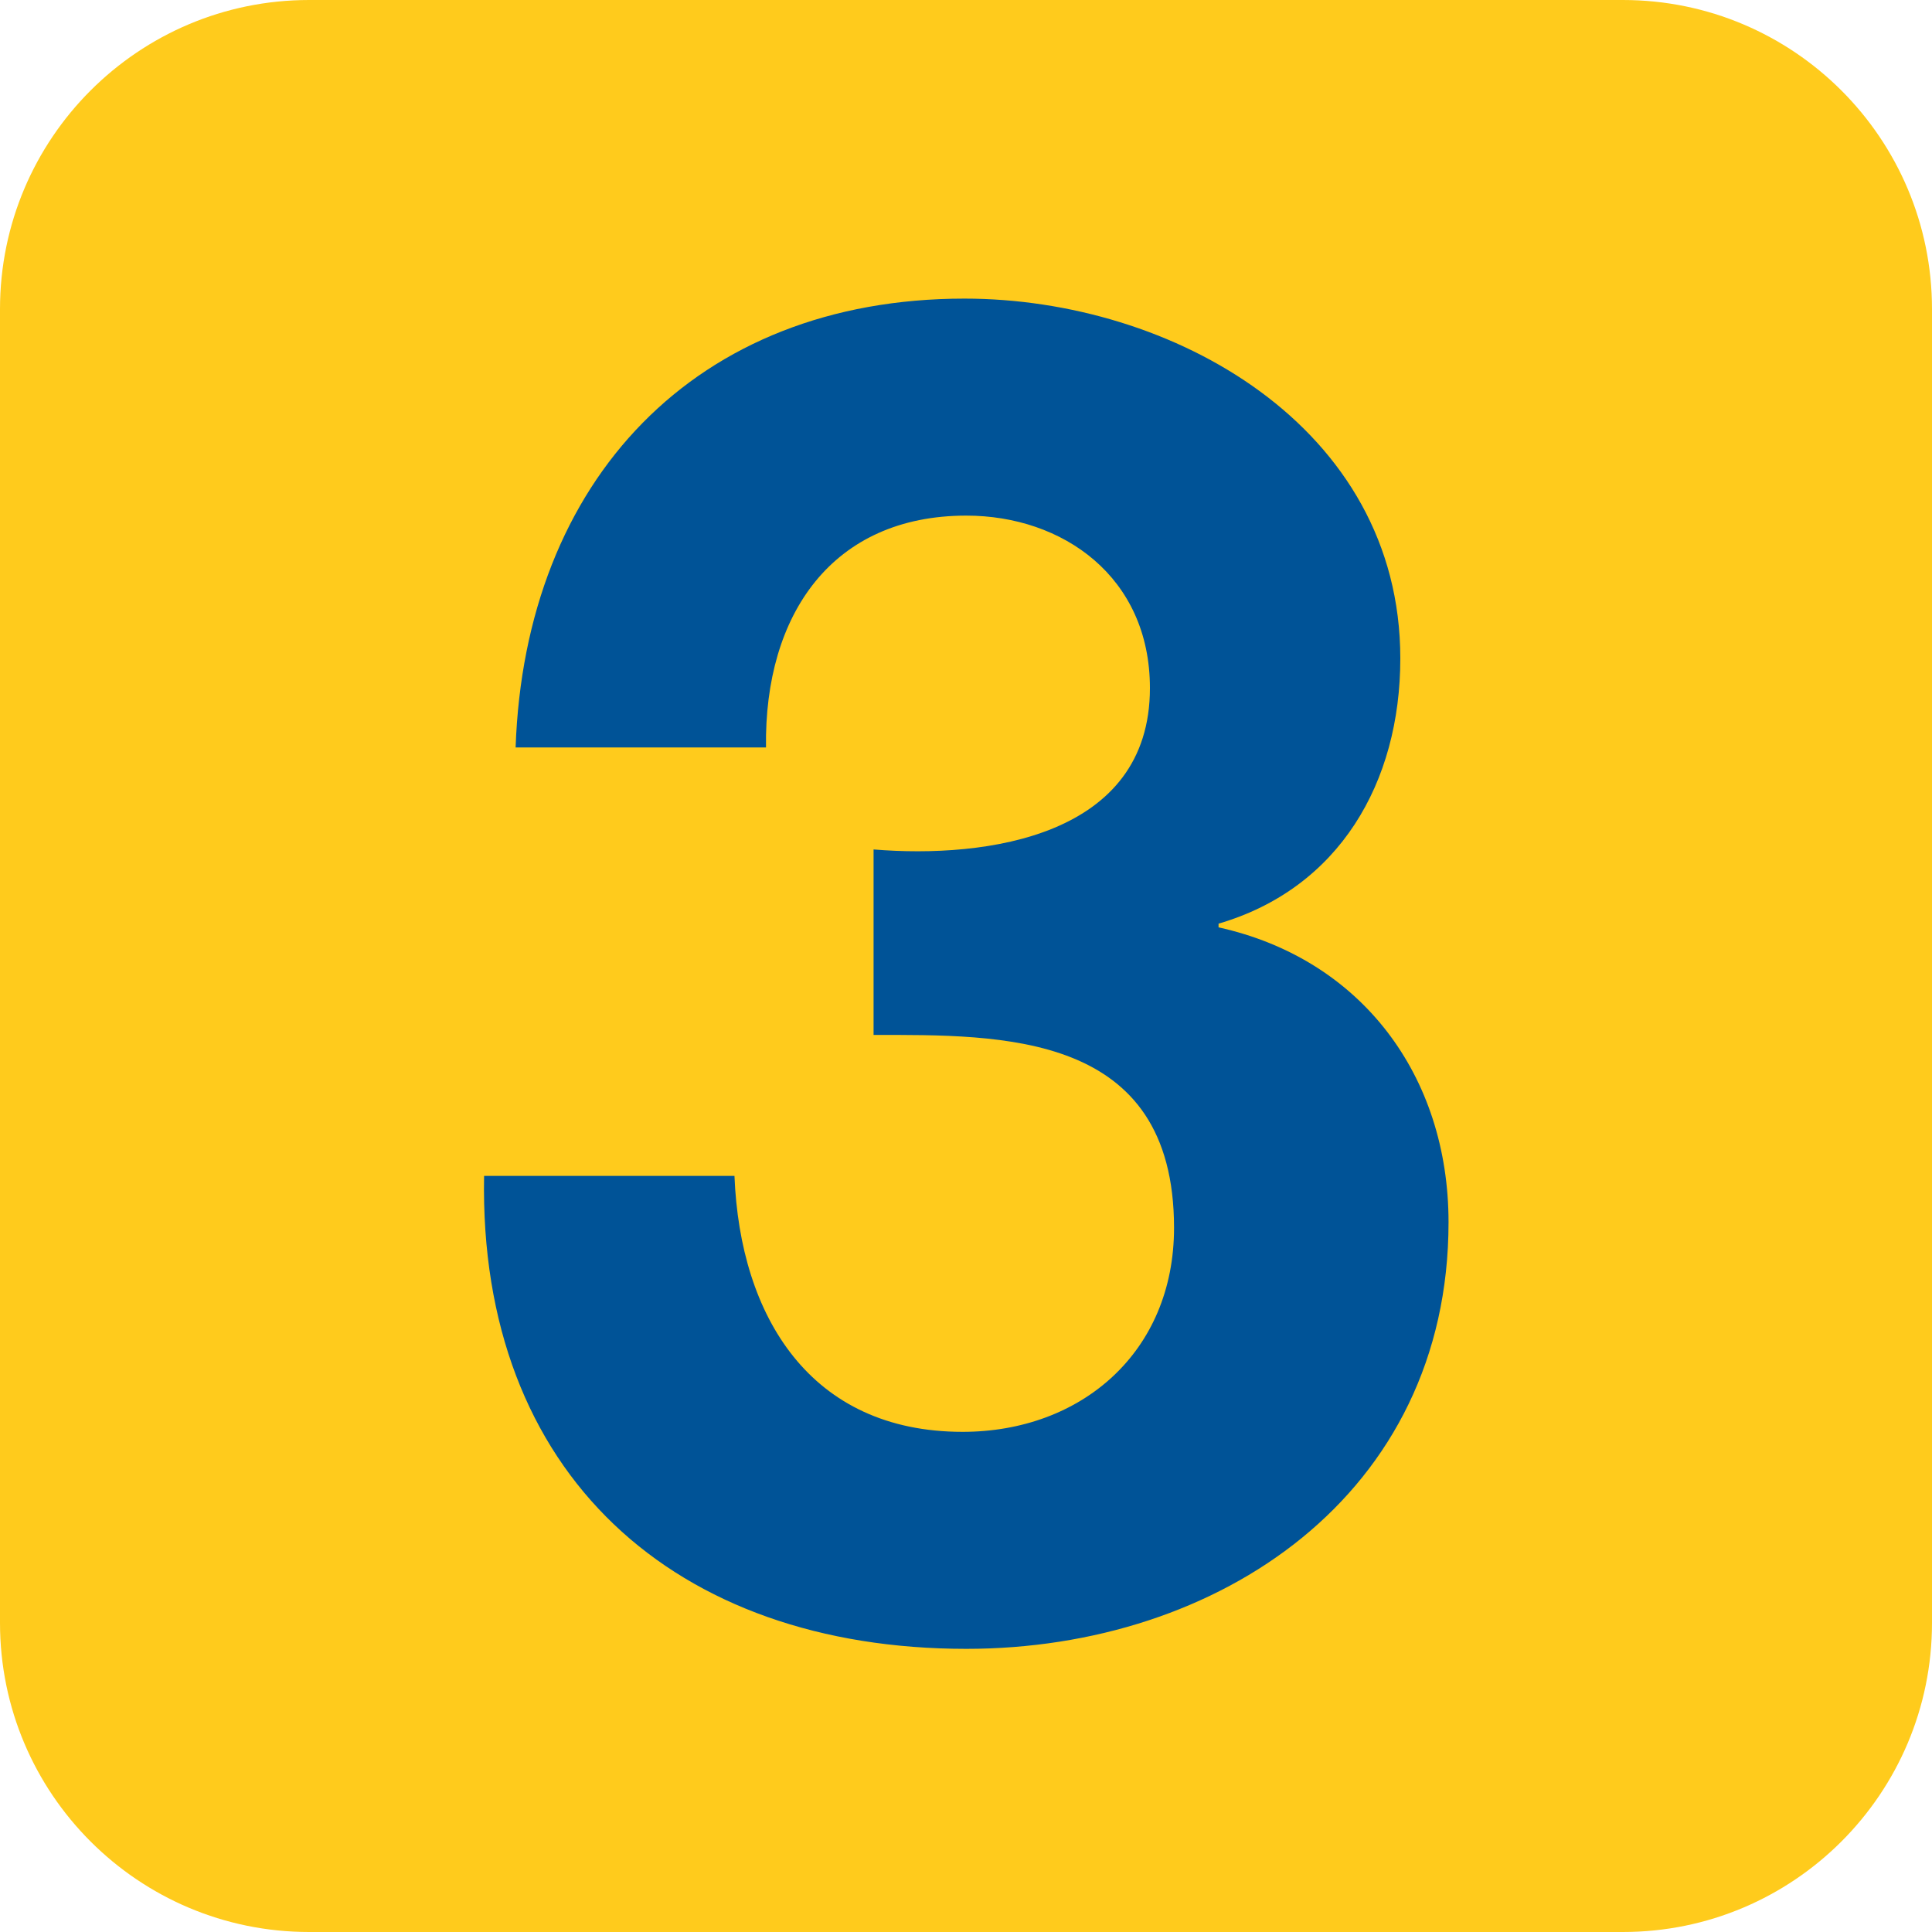 <svg width="50" height="50" viewBox="0 0 50 50" fill="none" xmlns="http://www.w3.org/2000/svg">
<g clip-path="url(#clip0_1508_1850)">
<path d="M0 8C0 3.582 3.582 0 8 0H42C46.418 0 50 3.582 50 8V42C50 46.418 46.418 50 42 50H8C3.582 50 0 46.418 0 42V8Z" fill="#FFCB1C"/>
<path d="M22.608 26.784C25.92 26.784 30.384 26.688 30.384 31.776C30.384 34.992 27.984 37.056 24.912 37.056C20.976 37.056 19.152 34.08 19.008 30.432H12.528C12.384 38.16 17.472 42.672 25.008 42.672C31.536 42.672 37.488 38.688 37.488 31.632C37.488 27.84 35.232 24.816 31.536 24V23.904C34.656 22.992 36.24 20.256 36.24 17.04C36.24 11.04 30.336 7.728 24.96 7.728C18 7.728 13.584 12.432 13.344 19.344H19.824C19.776 15.888 21.552 13.344 25.008 13.344C27.504 13.344 29.76 14.928 29.76 17.808C29.76 21.648 25.536 22.224 22.608 21.984V26.784Z" fill="#005397"/>
</g>
<defs>
<clipPath id="clip0_1508_1850">
<rect width="50" height="50" fill="white"/>
</clipPath>
</defs>
</svg>
